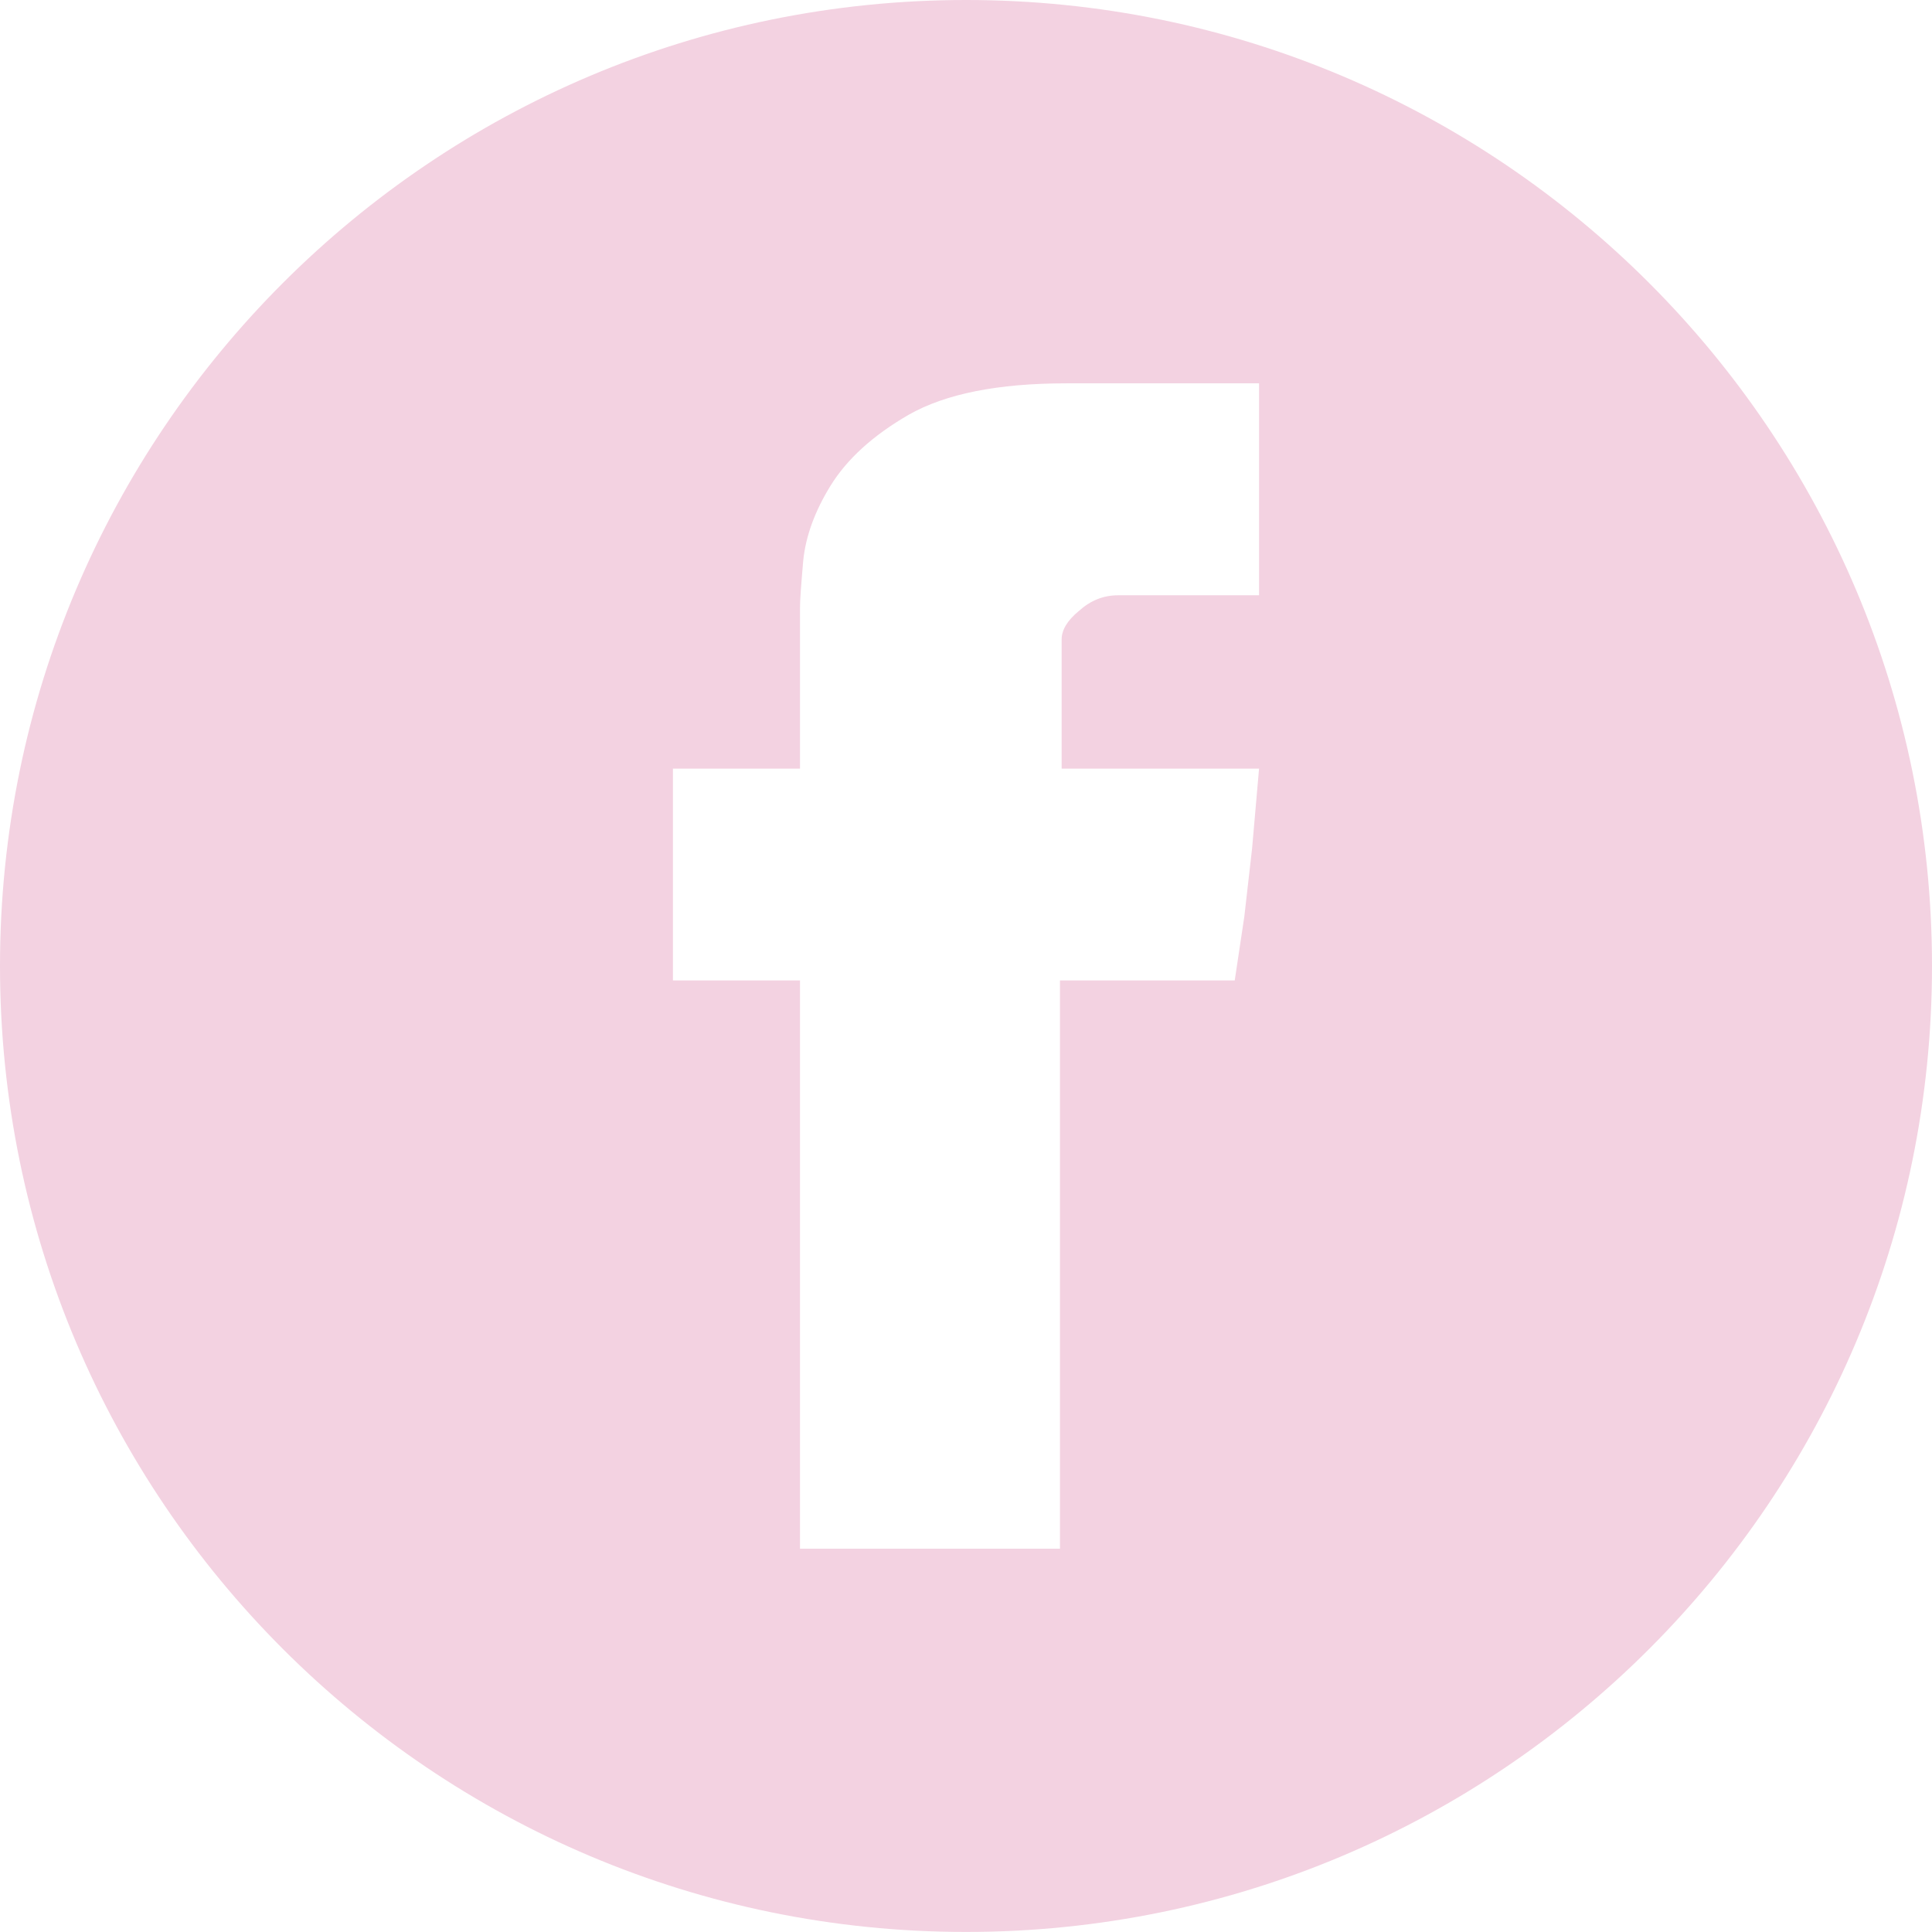 <?xml version="1.0" encoding="utf-8"?>
<!-- Generator: Adobe Illustrator 17.0.0, SVG Export Plug-In . SVG Version: 6.00 Build 0)  -->
<!DOCTYPE svg PUBLIC "-//W3C//DTD SVG 1.1//EN" "http://www.w3.org/Graphics/SVG/1.1/DTD/svg11.dtd">
<svg version="1.1" id="Capa_1" xmlns="http://www.w3.org/2000/svg" xmlns:xlink="http://www.w3.org/1999/xlink" x="0px" y="0px"
	 width="40.673px" height="40.673px" viewBox="0 0 40.673 40.673" enable-background="new 0 0 40.673 40.673" xml:space="preserve">
<path fill-rule="evenodd" clip-rule="evenodd" fill="#F3D2E1" d="M20.338,0c11.231,0,20.335,9.105,20.335,20.336
	c0,11.231-9.104,20.336-20.335,20.336C9.105,40.672,0,31.567,0,20.336C0,9.105,9.105,0,20.338,0L20.338,0z M14.167,20.64h2.675
	v11.963h5.473V20.64h3.679l0.202-1.345l0.163-1.43l0.147-1.684H22.35v-2.72c0-0.197,0.119-0.399,0.361-0.597
	c0.242-0.22,0.517-0.332,0.827-0.332h2.968V8.07h-4.055c-1.443,0-2.545,0.221-3.318,0.66c-0.76,0.438-1.306,0.94-1.65,1.498
	c-0.326,0.529-0.523,1.06-0.574,1.583c-0.022,0.254-0.039,0.462-0.051,0.631c-0.012,0.163-0.016,0.281-0.016,0.36v3.379h-2.675
	V20.64z"/>
</svg>
